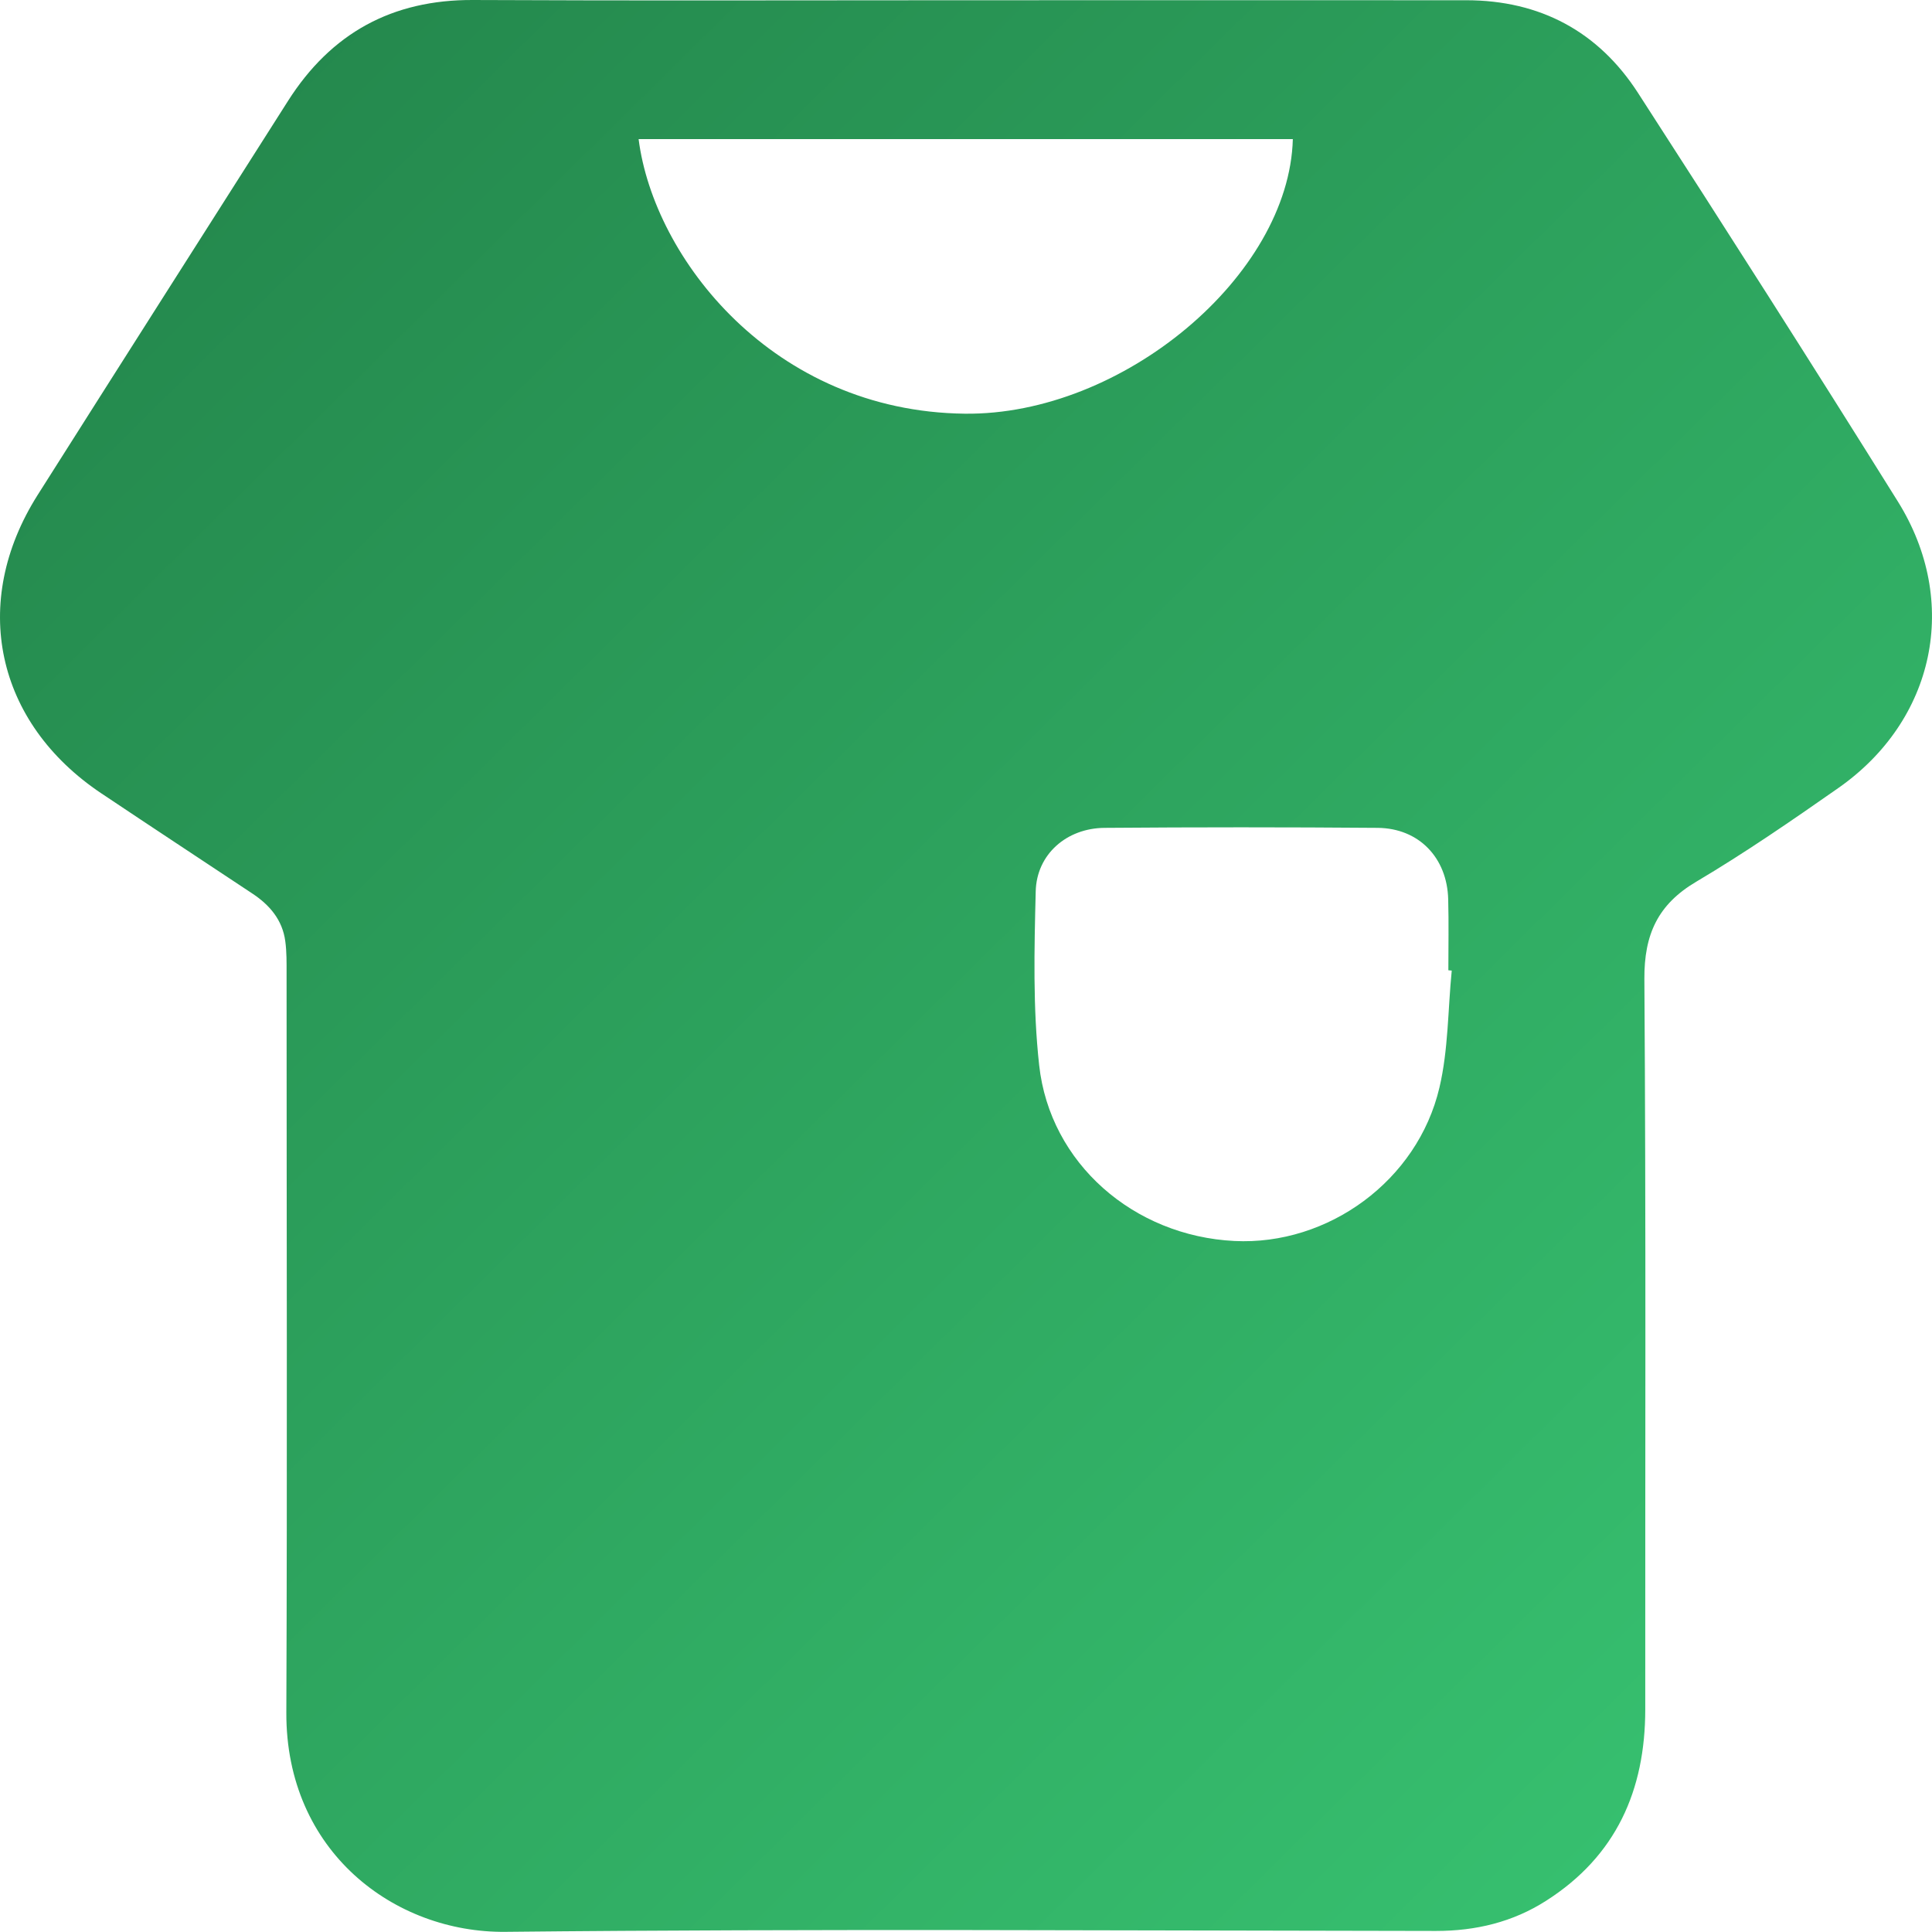 <svg width="24" height="24" viewBox="0 0 24 24" fill="none" xmlns="http://www.w3.org/2000/svg">
<g clip-path="url(#clip0_1294_20930)">
<path d="M12.004 0.003C14.073 0.003 16.143 0.002 18.212 0.003C19.13 0.003 19.856 0.391 20.349 1.156C21.437 2.84 22.515 4.53 23.576 6.23C24.352 7.474 24.038 8.949 22.835 9.79C22.259 10.193 21.677 10.594 21.073 10.952C20.593 11.235 20.424 11.609 20.427 12.161C20.448 15.185 20.436 18.209 20.438 21.234C20.438 22.24 20.076 23.057 19.208 23.611C18.793 23.877 18.333 23.987 17.838 23.987C13.985 23.983 10.132 23.958 6.279 23.998C4.901 24.012 3.55 23.002 3.557 21.273C3.569 18.213 3.56 15.153 3.56 12.093C3.56 11.96 3.562 11.824 3.544 11.693C3.509 11.427 3.349 11.241 3.132 11.098C2.508 10.684 1.883 10.273 1.261 9.857C-0.056 8.977 -0.377 7.485 0.467 6.15C1.501 4.517 2.54 2.886 3.577 1.255C4.112 0.413 4.87 -0.005 5.877 4.7597e-05C7.919 0.01 9.962 0.003 12.004 0.003ZM18.034 12.057C18.02 12.056 18.006 12.054 17.992 12.053C17.992 11.759 17.998 11.465 17.99 11.171C17.977 10.655 17.626 10.289 17.115 10.284C15.983 10.275 14.851 10.275 13.72 10.284C13.25 10.288 12.877 10.612 12.866 11.073C12.848 11.793 12.83 12.52 12.909 13.233C13.043 14.453 14.085 15.354 15.334 15.416C16.497 15.474 17.609 14.668 17.881 13.511C17.992 13.04 17.986 12.542 18.034 12.057ZM16.06 1.728H7.933C8.121 3.206 9.601 5.111 11.984 5.139C13.945 5.162 16.015 3.423 16.06 1.728Z" fill="url(#paint0_linear_1294_20930)"/>
</g>
<defs>
<linearGradient id="paint0_linear_1294_20930" x1="22.047" y1="22.324" x2="0.838" y2="0.836" gradientUnits="userSpaceOnUse">
<stop stop-color="#37C170"/>
<stop offset="1" stop-color="#23854B"/>
</linearGradient>
<clipPath id="clip0_1294_20930">
<rect width="24" height="24" fill="white"/>
</clipPath>
</defs>
</svg>
